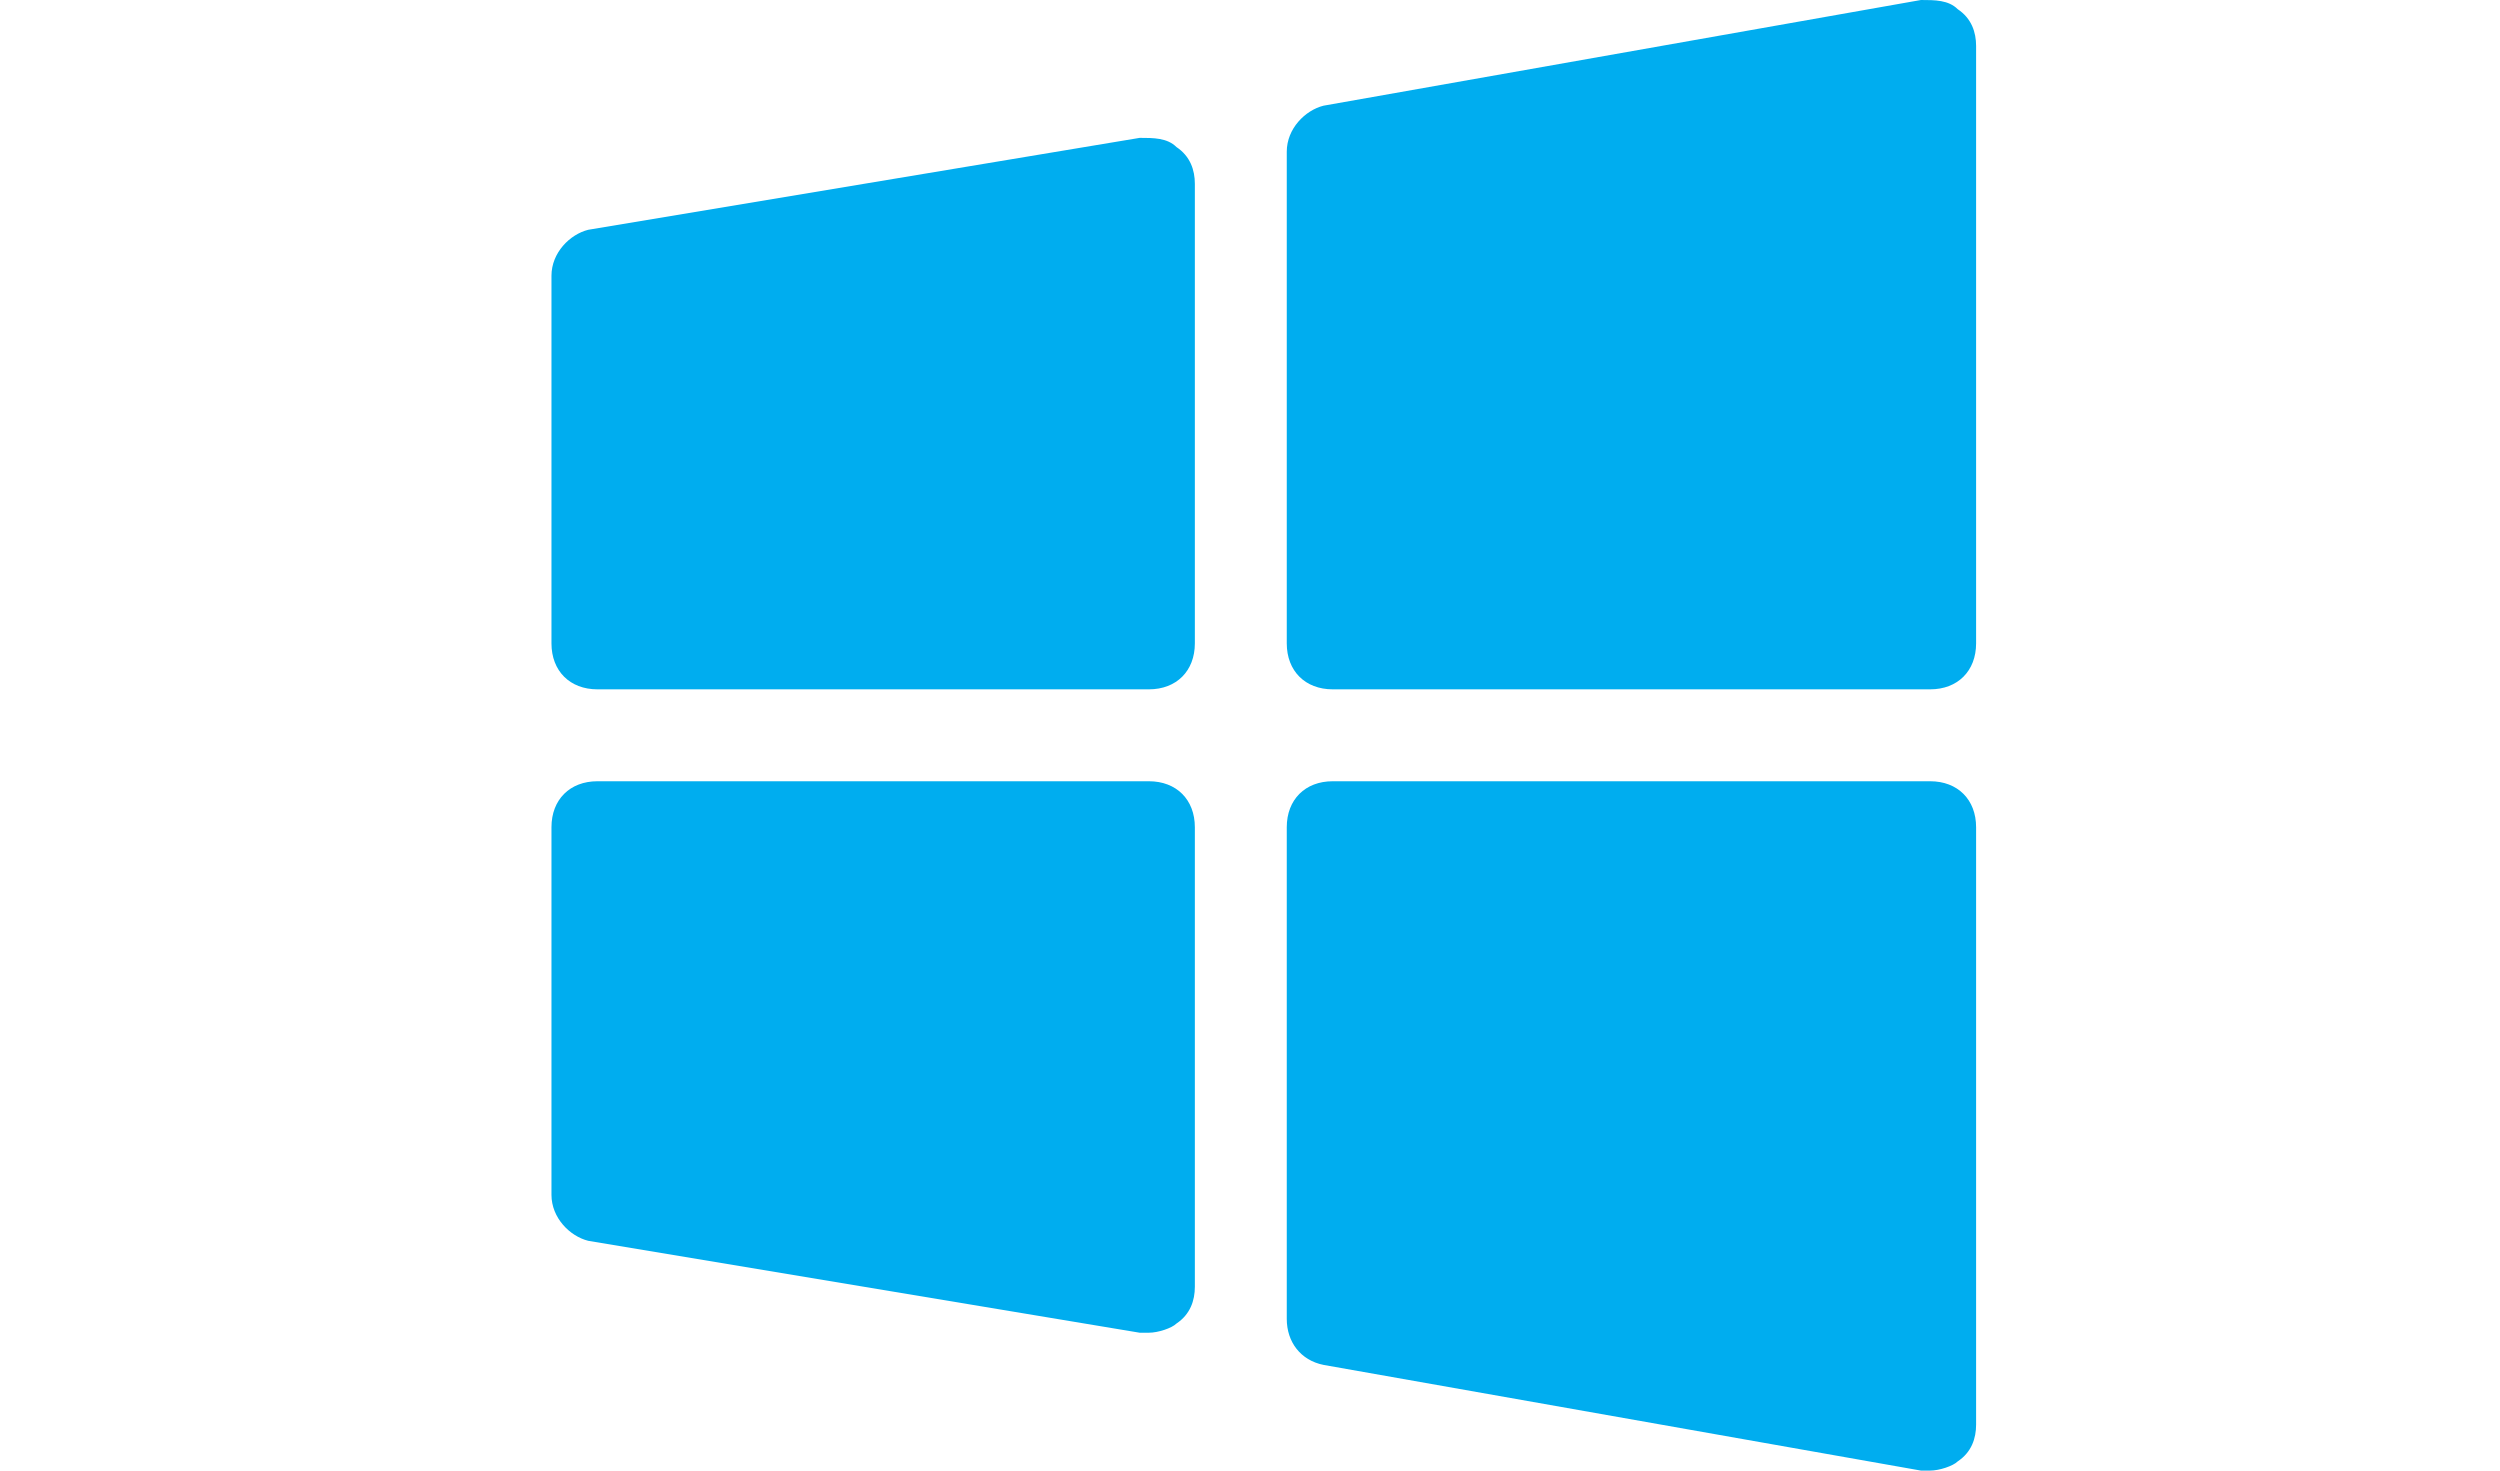 <svg width="102" height="60" viewBox="0 0 102 60" fill="none" xmlns="http://www.w3.org/2000/svg">
<path d="M78.75 28.125H54.375C53.25 28.125 52.5 27.375 52.5 26.25V6.188C52.5 5.25 53.25 4.5 54 4.312L78.375 0C78.938 0 79.5 0 79.875 0.375C80.438 0.75 80.625 1.312 80.625 1.875V26.25C80.625 27.375 79.875 28.125 78.75 28.125Z" fill="#00ADEF"/>
<path d="M46.875 28.125H24.375C23.25 28.125 22.5 27.375 22.5 26.25V11.25C22.5 10.312 23.25 9.562 24 9.375L46.5 5.625C47.062 5.625 47.625 5.625 48 6C48.562 6.375 48.75 6.938 48.75 7.5V26.25C48.75 27.375 48 28.125 46.875 28.125Z" fill="#00ADEF"/>
<path d="M78.75 60C78.562 60 78.562 60 78.375 60L54 55.688C53.062 55.5 52.5 54.75 52.5 53.812V33.75C52.5 32.625 53.25 31.875 54.375 31.875H78.75C79.875 31.875 80.625 32.625 80.625 33.75V58.125C80.625 58.688 80.438 59.25 79.875 59.625C79.688 59.812 79.125 60 78.75 60Z" fill="#00ADEF"/>
<path d="M46.875 54.375C46.688 54.375 46.688 54.375 46.5 54.375L24 50.625C23.25 50.438 22.5 49.688 22.5 48.75V33.75C22.5 32.625 23.25 31.875 24.375 31.875H46.875C48 31.875 48.75 32.625 48.75 33.75V52.5C48.75 53.062 48.562 53.625 48 54C47.812 54.188 47.25 54.375 46.875 54.375Z" fill="#00ADEF"/>
</svg>
